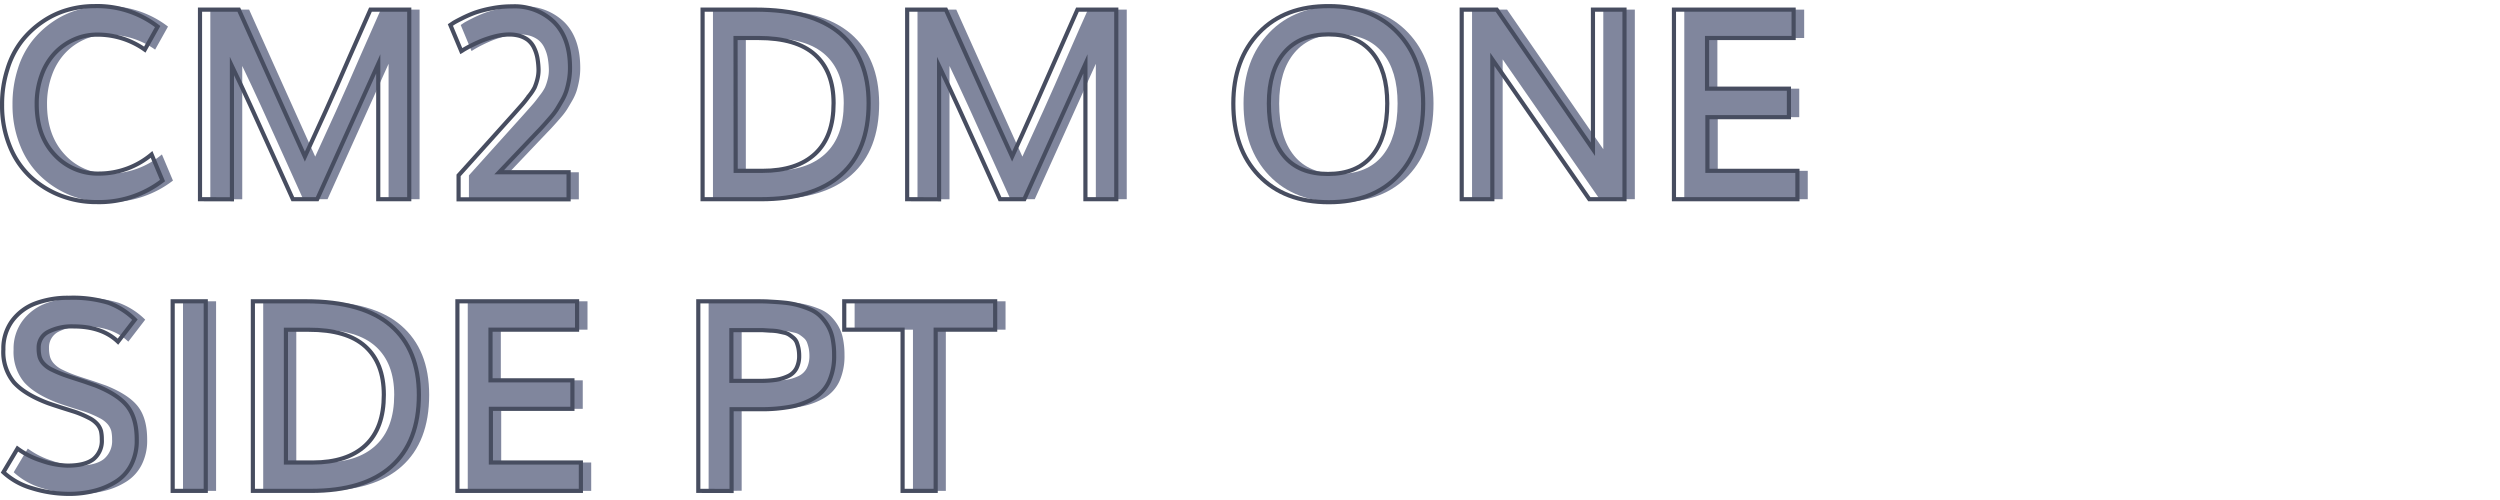 <svg id="Capa_1" data-name="Capa 1" xmlns="http://www.w3.org/2000/svg" viewBox="0 0 600 120"><defs><style>.cls-1{fill:#80869d;}.cls-2{fill:none;stroke:#474d60;stroke-miterlimit:10;}</style></defs><path class="cls-1" d="M25.76,48.5A23.88,23.88,0,0,1,17.2,47,22.72,22.72,0,0,1,10,42.53a20.32,20.32,0,0,1-5.08-7.39A25.79,25.79,0,0,1,3,25.09a27.46,27.46,0,0,1,1.27-8.54A20.91,20.91,0,0,1,7.67,9.89a22.38,22.38,0,0,1,5-4.67,20.6,20.6,0,0,1,6-2.84,23.09,23.09,0,0,1,6.47-.91A23.77,23.77,0,0,1,40.32,6.38l-3.09,5.53a19.63,19.63,0,0,0-11.44-3.6,13.48,13.48,0,0,0-5.51,1.16,14.26,14.26,0,0,0-4.61,3.25A15.09,15.09,0,0,0,12.48,18a19.93,19.93,0,0,0-1.19,7q0,7.53,4.25,12.09a14.05,14.05,0,0,0,10.75,4.57,19.65,19.65,0,0,0,12.57-4.6l2.65,6.28A24.88,24.88,0,0,1,25.76,48.5Z"/><path class="cls-1" d="M50.48,47.81V2.31h9.31l6.86,15.28q5.89,13.13,9,20,2.4-5.2,5-10.95t5.88-13.33q3.33-7.59,4.86-11h9.31v45.5H93.26V15.31q-1.65,3.6-14.65,32.5H72.76Q71.14,44.26,68.2,37.7T62.82,25.83q-2.43-5.32-4.68-10v32Z"/><path class="cls-1" d="M125.39,1.53a13.59,13.59,0,0,1,10.07,3.81q3.81,3.82,3.8,11a16.83,16.83,0,0,1-.26,2.94,22,22,0,0,1-.61,2.53,12.42,12.42,0,0,1-1.08,2.38c-.49.85-.9,1.54-1.22,2.06a16.53,16.53,0,0,1-1.53,2c-.7.81-1.22,1.4-1.55,1.76s-.89,1-1.69,1.8l-9.06,9.53h16.66v6.5H112.54V42.09L125.7,27.47,127.89,25c.39-.45.92-1.11,1.57-2A11.43,11.43,0,0,0,130.79,21a12.13,12.13,0,0,0,.64-1.91,9,9,0,0,0,.3-2.34,18.75,18.75,0,0,0-.22-2.5,9.38,9.38,0,0,0-.92-2.92A5.25,5.25,0,0,0,129,9.45a6.55,6.55,0,0,0-2-.92,9,9,0,0,0-2.36-.28,12.69,12.69,0,0,0-1.81.14,15,15,0,0,0-1.82.38c-.58.15-1.16.33-1.75.53s-1.12.4-1.62.62-1,.44-1.45.66-.88.43-1.24.62l-.94.53c-.27.16-.48.29-.62.39l-.22.13L110.57,6l.71-.48q.45-.3,2-1.08a30.19,30.19,0,0,1,3.14-1.38A27.39,27.39,0,0,1,120.48,2,24.93,24.93,0,0,1,125.39,1.53Z"/><path class="cls-1" d="M171.11,47.81V2.31h12.68q13.67,0,20.41,5.8T211,24.78q0,11.28-6.61,17.16t-19.27,5.87ZM179,41h6.44q8.25,0,12.66-4.12t4.4-12.13q0-7.59-4.45-11.61t-13.58-4H179Z"/><path class="cls-1" d="M220.2,47.81V2.31h9.31l6.86,15.28q5.9,13.13,9,20,2.4-5.2,5-10.95t5.88-13.33q3.31-7.59,4.86-11h9.31v45.5H263V15.31q-1.65,3.6-14.66,32.5h-5.84q-1.62-3.56-4.56-10.11t-5.38-11.87q-2.43-5.32-4.68-10v32Z"/><path class="cls-1" d="M321.39,48.53q-10.67,0-16.8-6.42t-6.14-17.27q0-10.56,6.17-17t16.86-6.41q10.35,0,16.45,6.39t6.11,17q0,10.88-6,17.28T321.39,48.53Zm-.19-6.78c4.64,0,8.18-1.46,10.59-4.39s3.63-7.1,3.63-12.52q0-7.87-3.63-12.23T321.32,8.25q-6.9,0-10.61,4.36T307,24.84q0,8.16,3.6,12.54T321.2,41.75Z"/><path class="cls-1" d="M353.29,47.81V2.31h8.41q21.69,31.44,23.09,33.5V2.31h7.57v45.5h-8.44q-21-30.29-23.28-33.56V47.81Z"/><path class="cls-1" d="M404.23,47.81V2.31H433V9.12H412.17V21.28h19.65v6.84H412.26V41h21.6v6.81Z"/><path class="cls-2" d="M23.28,48.5A23.88,23.88,0,0,1,14.72,47a22.72,22.72,0,0,1-7.25-4.42,20.32,20.32,0,0,1-5.08-7.39,25.79,25.79,0,0,1-1.89-10,27.46,27.46,0,0,1,1.27-8.54A20.91,20.91,0,0,1,5.19,9.89a22.17,22.17,0,0,1,5-4.67,20.6,20.6,0,0,1,6-2.84,23.09,23.09,0,0,1,6.47-.91A23.77,23.77,0,0,1,37.84,6.38l-3.09,5.53a19.63,19.63,0,0,0-11.44-3.6A13.48,13.48,0,0,0,17.8,9.47a14.26,14.26,0,0,0-4.61,3.25A15.09,15.09,0,0,0,10,18a19.93,19.93,0,0,0-1.19,7q0,7.53,4.25,12.09a14.05,14.05,0,0,0,10.75,4.57,19.65,19.65,0,0,0,12.57-4.6L39,43.34A24.88,24.88,0,0,1,23.28,48.5Z"/><path class="cls-2" d="M48,47.81V2.31h9.31l6.86,15.28q5.89,13.13,9,20,2.4-5.2,5-10.95t5.88-13.33q3.33-7.59,4.86-11h9.31v45.5H90.78V15.31q-1.65,3.6-14.66,32.5H70.28q-1.62-3.56-4.56-10.11T60.34,25.83q-2.43-5.32-4.68-10v32Z"/><path class="cls-2" d="M122.91,1.53A13.59,13.59,0,0,1,133,5.34q3.81,3.82,3.8,11a16.83,16.83,0,0,1-.26,2.94,22,22,0,0,1-.61,2.53,12.42,12.42,0,0,1-1.08,2.38c-.49.85-.9,1.54-1.22,2.06a16.53,16.53,0,0,1-1.53,2c-.7.81-1.22,1.4-1.55,1.76s-.89,1-1.69,1.8l-9.06,9.53h16.66v6.5H110.06V42.09l13.16-14.62L125.41,25c.39-.45.92-1.11,1.57-2A11.43,11.43,0,0,0,128.31,21a13.26,13.26,0,0,0,.64-1.91,9,9,0,0,0,.3-2.34,18.75,18.75,0,0,0-.22-2.5,9.38,9.38,0,0,0-.92-2.92,5.25,5.25,0,0,0-1.56-1.85,6.55,6.55,0,0,0-2-.92,9,9,0,0,0-2.36-.28,12.69,12.69,0,0,0-1.81.14,15,15,0,0,0-1.82.38c-.58.15-1.16.33-1.75.53s-1.12.4-1.62.62-1,.44-1.45.66-.88.43-1.24.62l-.94.53c-.27.16-.48.29-.62.39l-.22.13L108.09,6l.71-.48q.45-.3,2-1.08a30.19,30.19,0,0,1,3.14-1.38A27.39,27.39,0,0,1,118,2,24.93,24.93,0,0,1,122.91,1.53Z"/><path class="cls-2" d="M168.62,47.81V2.31h12.69q13.66,0,20.41,5.8t6.75,16.67q0,11.28-6.61,17.16t-19.27,5.87ZM176.56,41H183q8.25,0,12.66-4.12t4.4-12.13q0-7.59-4.45-11.61T182,9.12h-5.47Z"/><path class="cls-2" d="M217.72,47.81V2.31H227l6.86,15.28q5.9,13.13,9.05,20,2.4-5.2,4.95-10.95t5.88-13.33q3.31-7.59,4.85-11h9.32v45.5H260.5V15.31q-1.65,3.6-14.66,32.5H240q-1.62-3.56-4.56-10.11t-5.38-11.87q-2.43-5.32-4.68-10v32Z"/><path class="cls-2" d="M318.91,48.53q-10.67,0-16.8-6.42T296,24.84q0-10.56,6.17-17T319,1.47q10.35,0,16.45,6.39t6.11,17q0,10.88-6,17.28T318.91,48.53Zm-.19-6.78c4.64,0,8.18-1.46,10.59-4.39s3.63-7.1,3.63-12.52q0-7.87-3.63-12.23T318.84,8.25q-6.9,0-10.61,4.36t-3.7,12.23q0,8.16,3.59,12.54T318.72,41.75Z"/><path class="cls-2" d="M350.81,47.81V2.31h8.41q21.69,31.44,23.09,33.5V2.31h7.57v45.5h-8.44q-21-30.29-23.28-33.56V47.81Z"/><path class="cls-2" d="M401.75,47.81V2.31h28.72V9.12H409.69V21.28h19.65v6.84H409.78V41h21.6v6.81Z"/><path class="cls-1" d="M19.14,118.53a29.89,29.89,0,0,1-9-1.37,17,17,0,0,1-6.85-3.82l3.38-5.68a19.6,19.6,0,0,0,5.76,2.9,20.09,20.09,0,0,0,6.24,1.19q4.21,0,6.23-1.56a5.65,5.65,0,0,0,2-4.75,9,9,0,0,0-.19-2,4.39,4.39,0,0,0-.84-1.59,6.3,6.3,0,0,0-2-1.53,24.83,24.83,0,0,0-3.48-1.49l-3.17-1c-1.49-.48-2.58-.84-3.27-1.09q-5.62-2.13-8.16-5a11.48,11.48,0,0,1-2.53-7.83A11.22,11.22,0,0,1,5.4,77,12.34,12.34,0,0,1,11,72.81a22.32,22.32,0,0,1,8-1.34,29.46,29.46,0,0,1,9.47,1.19,17.71,17.71,0,0,1,6.38,4.06L30.79,82Q27,78.31,20.14,78.31a12.54,12.54,0,0,0-6.05,1.28,4.2,4.2,0,0,0-2.33,3.91A8.27,8.27,0,0,0,12,85.61a4.06,4.06,0,0,0,.92,1.62,6.48,6.48,0,0,0,2,1.47,29.15,29.15,0,0,0,3.5,1.46c.52.18,1.61.54,3.26,1.07s2.89,1,3.71,1.27q5.55,2.22,7.75,5.09t2.18,8a12.75,12.75,0,0,1-1.34,6,10.24,10.24,0,0,1-3.66,4,17.64,17.64,0,0,1-5.12,2.19A24.43,24.43,0,0,1,19.14,118.53Z"/><path class="cls-1" d="M43.92,117.81V72.31h7.94v45.5Z"/><path class="cls-1" d="M63.17,117.81V72.31H75.86q13.65,0,20.4,5.8T103,94.78q0,11.28-6.61,17.16t-19.26,5.87ZM71.11,111h6.43q8.25,0,12.66-4.12t4.41-12.13q0-7.59-4.46-11.61t-13.58-4H71.11Z"/><path class="cls-1" d="M112.26,117.81V72.31H141v6.81H120.2V91.28h19.66v6.84H120.29V111h21.6v6.81Z"/><path class="cls-1" d="M170.07,117.81V72.31h13c1.52,0,2.84,0,4,.07s2.32.13,3.62.26a20.15,20.15,0,0,1,3.36.61,22.14,22.14,0,0,1,2.86,1,7.91,7.91,0,0,1,2.44,1.61,11.55,11.55,0,0,1,1.78,2.28,9.75,9.75,0,0,1,1.17,3.09,19.48,19.48,0,0,1,.38,4,14.7,14.7,0,0,1-1.18,6.19,9,9,0,0,1-3.53,4,16.76,16.76,0,0,1-5.5,2.1,38.29,38.29,0,0,1-7.45.64H178v19.62ZM178,91.41h6.81a26.46,26.46,0,0,0,3.88-.25,10.7,10.7,0,0,0,2.92-.89,4.33,4.33,0,0,0,2-1.88,6.52,6.52,0,0,0,.65-3,9.13,9.13,0,0,0-.17-1.81,9.7,9.7,0,0,0-.42-1.42,2.77,2.77,0,0,0-.8-1.08,11.15,11.15,0,0,0-1-.76,3.68,3.68,0,0,0-1.31-.5c-.59-.14-1.08-.24-1.47-.32a13.53,13.53,0,0,0-1.76-.15l-1.88-.07H178Z"/><path class="cls-1" d="M219.11,117.81V79.12h-14V72.31h36.22v6.81H227v38.69Z"/><path class="cls-2" d="M16.66,118.53a30,30,0,0,1-9-1.37,17,17,0,0,1-6.84-3.82l3.38-5.68a19.6,19.6,0,0,0,5.76,2.9,20.09,20.09,0,0,0,6.24,1.19q4.22,0,6.23-1.56a5.65,5.65,0,0,0,2-4.75,9,9,0,0,0-.19-2,4.39,4.39,0,0,0-.84-1.59,6.3,6.3,0,0,0-2-1.53,24.83,24.83,0,0,0-3.48-1.49l-3.17-1c-1.49-.48-2.58-.84-3.27-1.09q-5.62-2.13-8.16-5A11.48,11.48,0,0,1,.81,83.84,11.22,11.22,0,0,1,2.92,77a12.34,12.34,0,0,1,5.61-4.19,22.32,22.32,0,0,1,8-1.34A29.46,29.46,0,0,1,26,72.66a17.71,17.71,0,0,1,6.38,4.06L28.31,82q-3.84-3.66-10.65-3.66a12.54,12.54,0,0,0-6.05,1.28A4.2,4.2,0,0,0,9.28,83.5a8.27,8.27,0,0,0,.22,2.11,4.06,4.06,0,0,0,.92,1.62,6.48,6.48,0,0,0,2,1.47,29.15,29.15,0,0,0,3.5,1.46c.52.18,1.61.54,3.26,1.07s2.89,1,3.71,1.27q5.55,2.22,7.75,5.09t2.18,8a12.75,12.75,0,0,1-1.34,6,10.24,10.24,0,0,1-3.66,4,17.64,17.64,0,0,1-5.12,2.19A24.43,24.43,0,0,1,16.66,118.53Z"/><path class="cls-2" d="M41.44,117.81V72.31h7.94v45.5Z"/><path class="cls-2" d="M60.69,117.81V72.31H73.38q13.65,0,20.4,5.8t6.75,16.67q0,11.28-6.61,17.16t-19.26,5.87ZM68.62,111h6.44q8.25,0,12.66-4.12t4.4-12.13q0-7.59-4.45-11.61t-13.58-4H68.62Z"/><path class="cls-2" d="M109.78,117.81V72.31H138.5v6.81H117.72V91.28h19.66v6.84H117.81V111h21.6v6.81Z"/><path class="cls-2" d="M167.59,117.81V72.31h13c1.52,0,2.84,0,4,.07s2.32.13,3.62.26a20.15,20.15,0,0,1,3.36.61,22.14,22.14,0,0,1,2.86,1,7.91,7.91,0,0,1,2.44,1.61,11.55,11.55,0,0,1,1.78,2.28,9.75,9.75,0,0,1,1.17,3.09,19.52,19.52,0,0,1,.37,4A14.7,14.7,0,0,1,199,91.47a9,9,0,0,1-3.53,4,16.76,16.76,0,0,1-5.5,2.1,38.29,38.29,0,0,1-7.45.64h-6.94v19.62Zm7.94-26.4h6.81a26.46,26.46,0,0,0,3.88-.25,10.81,10.81,0,0,0,2.92-.89,4.26,4.26,0,0,0,2-1.88,6.4,6.4,0,0,0,.66-3,9.13,9.13,0,0,0-.17-1.81,9.7,9.7,0,0,0-.42-1.42,2.88,2.88,0,0,0-.8-1.08,11.15,11.15,0,0,0-1-.76,3.68,3.68,0,0,0-1.31-.5c-.59-.14-1.08-.24-1.47-.32a13.71,13.71,0,0,0-1.76-.15L183,79.23h-7.47Z"/><path class="cls-2" d="M216.62,117.81V79.12h-14V72.31h36.22v6.81H224.56v38.69Z"/></svg>